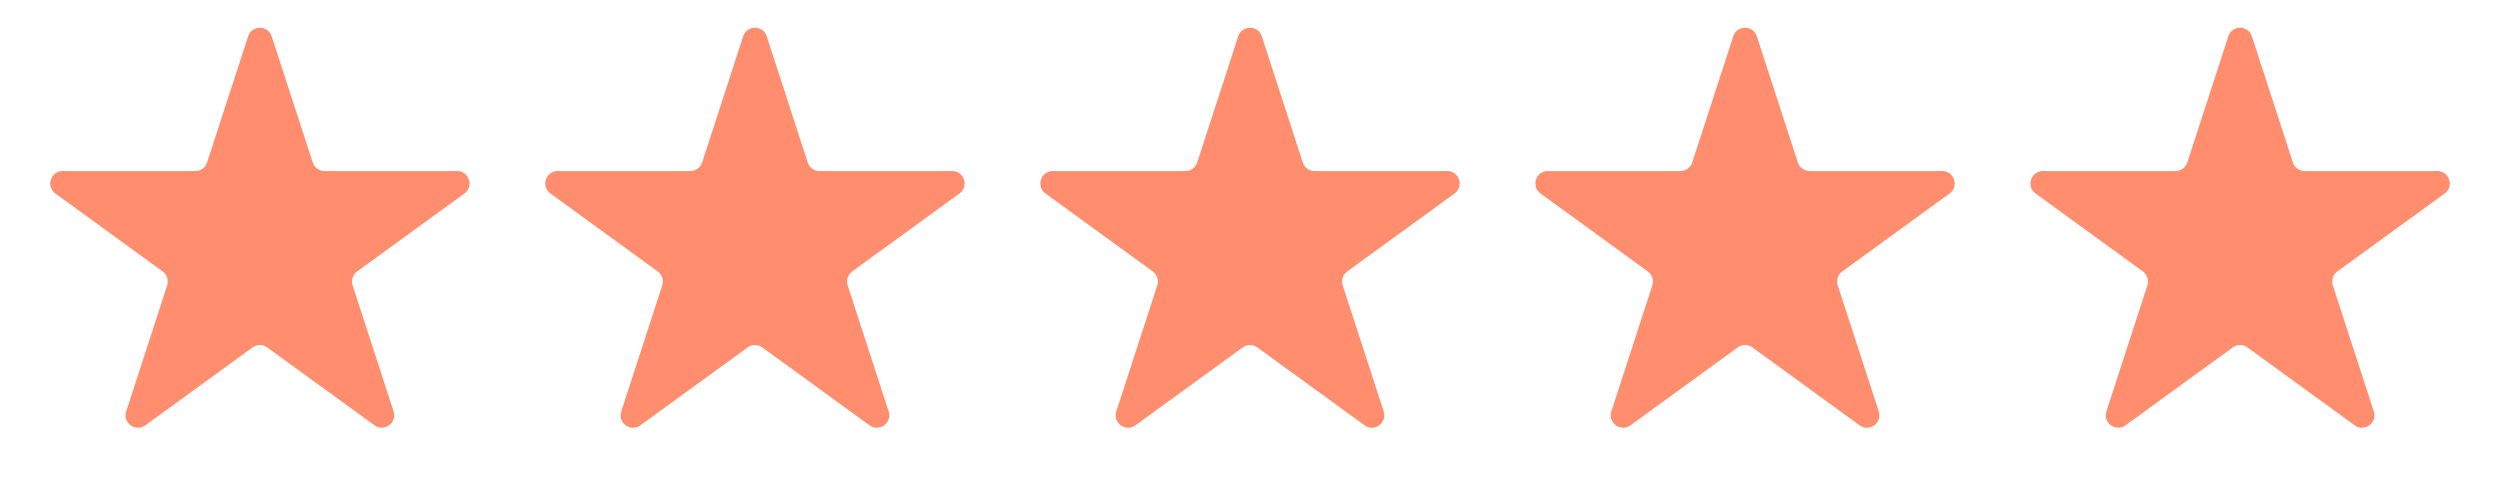 <svg width="101" height="20" viewBox="0 0 101 20" fill="none" xmlns="http://www.w3.org/2000/svg">
<path d="M10.263 1.541C10.338 1.311 10.662 1.311 10.737 1.541L12.396 6.642C12.496 6.951 12.784 7.16 13.108 7.16H18.472C18.714 7.16 18.815 7.47 18.619 7.612L14.279 10.765C14.017 10.956 13.906 11.295 14.007 11.604L15.665 16.704C15.739 16.934 15.476 17.125 15.28 16.983L10.94 13.831C10.678 13.64 10.322 13.64 10.06 13.831L5.72 16.983C5.524 17.125 5.261 16.934 5.335 16.704L6.993 11.604C7.094 11.295 6.983 10.956 6.721 10.765L2.381 7.612C2.185 7.47 2.286 7.16 2.528 7.16H7.892C8.216 7.16 8.504 6.951 8.604 6.642L10.263 1.541Z" fill="#FF8D6E" stroke="#FF8D6E" stroke-width="0.5"/>
<path d="M30.263 1.541C30.337 1.311 30.663 1.311 30.737 1.541L32.395 6.642C32.496 6.951 32.783 7.16 33.108 7.16H38.472C38.714 7.16 38.815 7.47 38.619 7.612L34.279 10.765C34.017 10.956 33.907 11.295 34.007 11.604L35.665 16.704C35.739 16.934 35.476 17.125 35.28 16.983L30.94 13.831C30.678 13.64 30.322 13.64 30.06 13.831L25.72 16.983C25.524 17.125 25.261 16.934 25.335 16.704L26.993 11.604C27.093 11.295 26.983 10.956 26.721 10.765L22.381 7.612C22.185 7.47 22.286 7.16 22.528 7.16H27.892C28.216 7.16 28.504 6.951 28.605 6.642L30.263 1.541Z" fill="#FF8D6E" stroke="#FF8D6E" stroke-width="0.5"/>
<path d="M50.263 1.541C50.337 1.311 50.663 1.311 50.737 1.541L52.395 6.642C52.496 6.951 52.783 7.16 53.108 7.16H58.472C58.714 7.16 58.815 7.47 58.619 7.612L54.279 10.765C54.017 10.956 53.907 11.295 54.007 11.604L55.665 16.704C55.739 16.934 55.476 17.125 55.28 16.983L50.94 13.831C50.678 13.64 50.322 13.64 50.06 13.831L45.72 16.983C45.524 17.125 45.261 16.934 45.335 16.704L46.993 11.604C47.093 11.295 46.983 10.956 46.721 10.765L42.381 7.612C42.185 7.47 42.286 7.16 42.528 7.16H47.892C48.217 7.16 48.504 6.951 48.605 6.642L50.263 1.541Z" fill="#FF8D6E" stroke="#FF8D6E" stroke-width="0.5"/>
<path d="M70.263 1.541C70.338 1.311 70.662 1.311 70.737 1.541L72.395 6.642C72.496 6.951 72.784 7.16 73.108 7.16H78.472C78.714 7.16 78.815 7.47 78.619 7.612L74.279 10.765C74.017 10.956 73.906 11.295 74.007 11.604L75.665 16.704C75.74 16.934 75.476 17.125 75.28 16.983L70.94 13.831C70.678 13.64 70.322 13.64 70.06 13.831L65.72 16.983C65.524 17.125 65.26 16.934 65.335 16.704L66.993 11.604C67.094 11.295 66.983 10.956 66.721 10.765L62.381 7.612C62.185 7.47 62.286 7.16 62.528 7.16H67.892C68.216 7.16 68.504 6.951 68.605 6.642L70.263 1.541Z" fill="#FF8D6E" stroke="#FF8D6E" stroke-width="0.5"/>
<path d="M90.263 1.541C90.338 1.311 90.662 1.311 90.737 1.541L92.395 6.642C92.496 6.951 92.784 7.16 93.108 7.16H98.472C98.714 7.16 98.815 7.47 98.619 7.612L94.279 10.765C94.017 10.956 93.906 11.295 94.007 11.604L95.665 16.704C95.74 16.934 95.476 17.125 95.28 16.983L90.94 13.831C90.678 13.64 90.322 13.64 90.06 13.831L85.72 16.983C85.524 17.125 85.26 16.934 85.335 16.704L86.993 11.604C87.094 11.295 86.983 10.956 86.721 10.765L82.381 7.612C82.185 7.47 82.286 7.16 82.528 7.16H87.892C88.216 7.16 88.504 6.951 88.605 6.642L90.263 1.541Z" fill="#FF8D6E" stroke="#FF8D6E" stroke-width="0.5"/>
</svg>
